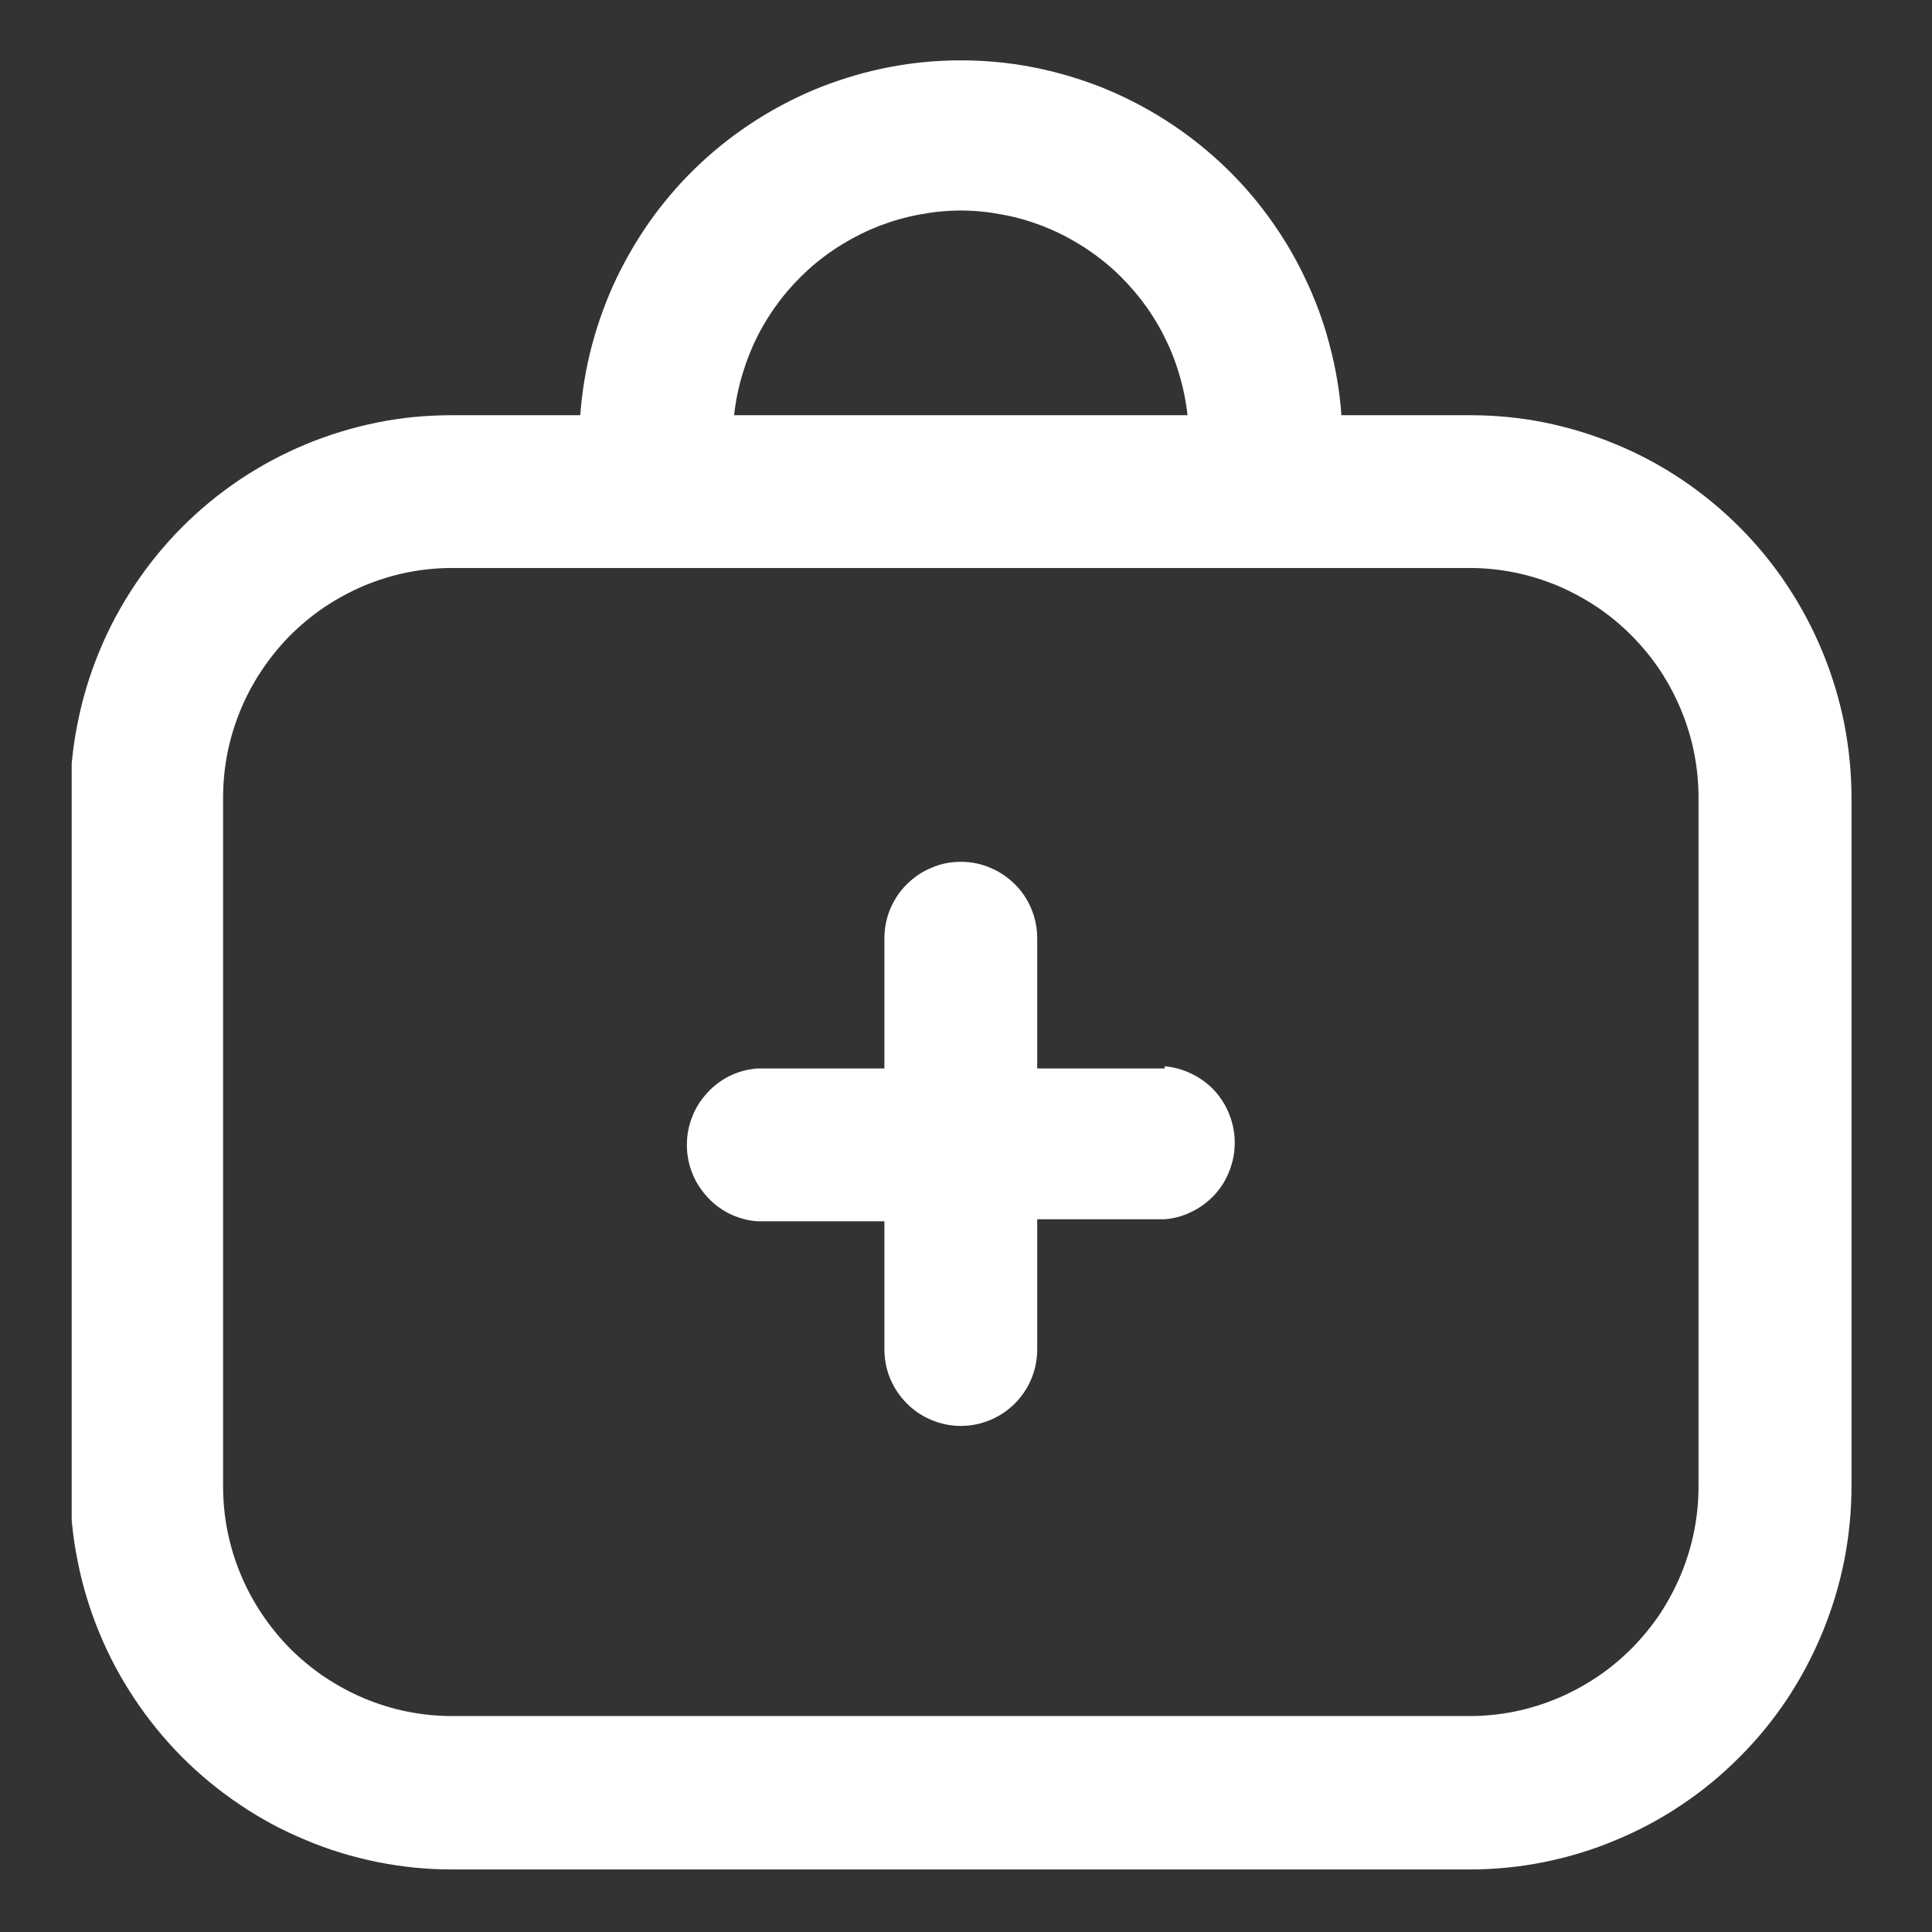 <?xml version="1.0" encoding="UTF-8"?> <svg xmlns="http://www.w3.org/2000/svg" xmlns:xlink="http://www.w3.org/1999/xlink" width="65" zoomAndPan="magnify" viewBox="0 0 48.75 48.75" height="65" preserveAspectRatio="xMidYMid meet"><rect x="0" y="0" width="48.75" height="48.75" fill="#333333" stroke="none"/><defs><clipPath id="id1"><path d="M 1.809 1.141 L 46.809 1.141 L 46.809 47.641 L 1.809 47.641 Z M 1.809 1.141 " clip-rule="nonzero"></path></clipPath></defs><path fill="rgb(100%, 100%, 100%)" d="M 29.387 26.961 L 26.172 26.961 L 26.172 23.68 C 26.172 23.426 26.125 23.176 26.027 22.941 C 25.93 22.703 25.789 22.492 25.609 22.312 C 25.426 22.133 25.219 21.992 24.984 21.895 C 24.746 21.793 24.5 21.746 24.246 21.746 C 23.988 21.746 23.742 21.793 23.508 21.895 C 23.27 21.992 23.062 22.133 22.883 22.312 C 22.699 22.492 22.562 22.703 22.461 22.941 C 22.363 23.176 22.316 23.426 22.316 23.68 L 22.316 26.961 L 19.102 26.961 C 18.859 26.98 18.633 27.043 18.414 27.148 C 18.195 27.258 18.004 27.398 17.844 27.578 C 17.68 27.758 17.551 27.957 17.465 28.184 C 17.375 28.41 17.332 28.645 17.332 28.891 C 17.332 29.133 17.375 29.367 17.465 29.594 C 17.551 29.82 17.68 30.02 17.844 30.199 C 18.004 30.379 18.195 30.52 18.414 30.629 C 18.633 30.734 18.859 30.797 19.102 30.816 L 22.316 30.816 L 22.316 34.043 C 22.316 34.301 22.363 34.547 22.461 34.785 C 22.562 35.023 22.699 35.23 22.883 35.414 C 23.062 35.594 23.27 35.734 23.508 35.832 C 23.742 35.93 23.988 35.98 24.246 35.98 C 24.5 35.98 24.746 35.93 24.984 35.832 C 25.219 35.734 25.426 35.594 25.609 35.414 C 25.789 35.23 25.93 35.023 26.027 34.785 C 26.125 34.547 26.172 34.301 26.172 34.043 L 26.172 30.766 L 29.387 30.766 C 29.629 30.746 29.859 30.684 30.074 30.574 C 30.293 30.469 30.484 30.324 30.648 30.148 C 30.812 29.969 30.938 29.766 31.023 29.539 C 31.113 29.312 31.156 29.078 31.156 28.836 C 31.156 28.594 31.113 28.359 31.023 28.133 C 30.938 27.906 30.812 27.703 30.648 27.523 C 30.484 27.348 30.293 27.203 30.074 27.098 C 29.859 26.992 29.629 26.926 29.387 26.906 Z M 29.387 26.961 " fill-opacity="1" fill-rule="nonzero"></path><g clip-path="url(#id1)"><path fill="rgb(100%, 100%, 100%)" d="M 37.09 10.477 L 33.848 10.477 C 33.805 9.871 33.703 9.277 33.547 8.695 C 33.395 8.109 33.184 7.547 32.922 7 C 32.664 6.457 32.355 5.941 31.996 5.453 C 31.641 4.965 31.238 4.516 30.797 4.105 C 30.355 3.695 29.879 3.328 29.371 3.008 C 28.859 2.684 28.324 2.414 27.766 2.191 C 27.203 1.973 26.629 1.805 26.035 1.691 C 25.445 1.578 24.848 1.523 24.246 1.523 C 23.641 1.523 23.047 1.578 22.453 1.691 C 21.859 1.805 21.285 1.973 20.723 2.191 C 20.164 2.414 19.629 2.684 19.117 3.008 C 18.609 3.328 18.133 3.695 17.691 4.105 C 17.25 4.516 16.852 4.965 16.492 5.453 C 16.137 5.941 15.828 6.457 15.566 7 C 15.305 7.547 15.098 8.109 14.941 8.695 C 14.785 9.277 14.688 9.871 14.641 10.477 L 11.402 10.477 C 10.77 10.477 10.141 10.535 9.523 10.66 C 8.902 10.785 8.301 10.969 7.715 11.211 C 7.133 11.453 6.578 11.75 6.051 12.102 C 5.523 12.457 5.039 12.855 4.59 13.305 C 4.145 13.754 3.746 14.242 3.395 14.77 C 3.043 15.297 2.746 15.855 2.504 16.441 C 2.262 17.027 2.078 17.633 1.957 18.254 C 1.832 18.875 1.77 19.504 1.77 20.141 L 1.77 37.492 C 1.77 38.129 1.832 38.758 1.957 39.379 C 2.078 40.004 2.262 40.605 2.504 41.195 C 2.746 41.781 3.043 42.34 3.395 42.867 C 3.746 43.395 4.145 43.883 4.59 44.332 C 5.039 44.781 5.523 45.184 6.051 45.535 C 6.574 45.891 7.129 46.188 7.715 46.43 C 8.297 46.676 8.902 46.859 9.52 46.984 C 10.141 47.109 10.77 47.172 11.402 47.172 L 37.09 47.172 C 37.723 47.172 38.348 47.109 38.969 46.984 C 39.59 46.859 40.191 46.676 40.773 46.43 C 41.359 46.188 41.914 45.891 42.441 45.535 C 42.965 45.184 43.453 44.781 43.898 44.332 C 44.348 43.883 44.746 43.395 45.098 42.867 C 45.445 42.34 45.742 41.781 45.984 41.195 C 46.227 40.605 46.41 40.004 46.535 39.379 C 46.656 38.758 46.719 38.129 46.719 37.492 L 46.719 20.141 C 46.719 19.504 46.656 18.875 46.535 18.254 C 46.41 17.633 46.227 17.027 45.984 16.441 C 45.742 15.855 45.445 15.297 45.094 14.77 C 44.746 14.242 44.344 13.754 43.898 13.305 C 43.449 12.855 42.965 12.457 42.438 12.102 C 41.914 11.75 41.359 11.453 40.773 11.211 C 40.191 10.969 39.586 10.785 38.969 10.66 C 38.348 10.535 37.723 10.477 37.09 10.477 Z M 24.246 5.312 C 24.598 5.312 24.945 5.348 25.289 5.414 C 25.637 5.477 25.973 5.574 26.301 5.699 C 26.629 5.828 26.945 5.984 27.242 6.168 C 27.543 6.352 27.824 6.562 28.086 6.797 C 28.348 7.035 28.586 7.293 28.801 7.57 C 29.016 7.852 29.203 8.148 29.363 8.461 C 29.523 8.777 29.656 9.102 29.754 9.441 C 29.855 9.777 29.926 10.125 29.965 10.477 L 18.523 10.477 C 18.562 10.125 18.633 9.777 18.734 9.441 C 18.836 9.102 18.965 8.777 19.125 8.461 C 19.285 8.148 19.473 7.852 19.688 7.57 C 19.902 7.293 20.141 7.035 20.402 6.797 C 20.664 6.562 20.945 6.352 21.246 6.168 C 21.547 5.984 21.859 5.828 22.188 5.699 C 22.516 5.574 22.852 5.477 23.199 5.414 C 23.543 5.348 23.895 5.312 24.246 5.312 Z M 42.859 37.492 C 42.859 37.875 42.824 38.25 42.75 38.625 C 42.676 39 42.566 39.359 42.422 39.711 C 42.277 40.062 42.098 40.398 41.891 40.715 C 41.68 41.031 41.438 41.324 41.172 41.594 C 40.902 41.863 40.613 42.105 40.297 42.316 C 39.98 42.527 39.648 42.707 39.297 42.855 C 38.949 43 38.586 43.113 38.215 43.188 C 37.844 43.262 37.469 43.301 37.09 43.301 L 11.402 43.301 C 11.02 43.301 10.645 43.262 10.273 43.188 C 9.902 43.113 9.539 43 9.191 42.855 C 8.84 42.707 8.508 42.527 8.191 42.316 C 7.879 42.105 7.586 41.863 7.316 41.594 C 7.051 41.324 6.812 41.031 6.602 40.715 C 6.391 40.398 6.211 40.062 6.066 39.711 C 5.922 39.359 5.812 39 5.738 38.625 C 5.664 38.25 5.629 37.875 5.629 37.492 L 5.629 20.141 C 5.629 19.758 5.664 19.383 5.738 19.008 C 5.812 18.633 5.922 18.273 6.066 17.922 C 6.211 17.57 6.391 17.234 6.602 16.918 C 6.812 16.602 7.051 16.309 7.316 16.039 C 7.586 15.77 7.879 15.527 8.191 15.316 C 8.508 15.105 8.84 14.926 9.191 14.777 C 9.539 14.633 9.902 14.52 10.273 14.445 C 10.645 14.371 11.02 14.332 11.402 14.332 L 37.09 14.332 C 37.469 14.332 37.844 14.371 38.215 14.445 C 38.586 14.52 38.949 14.633 39.297 14.777 C 39.648 14.926 39.98 15.105 40.297 15.316 C 40.613 15.527 40.902 15.77 41.172 16.039 C 41.438 16.309 41.68 16.602 41.891 16.918 C 42.098 17.234 42.277 17.57 42.422 17.922 C 42.566 18.273 42.676 18.633 42.75 19.008 C 42.824 19.383 42.859 19.758 42.859 20.141 Z M 42.859 37.492 " fill-opacity="1" fill-rule="nonzero"></path></g></svg> 
